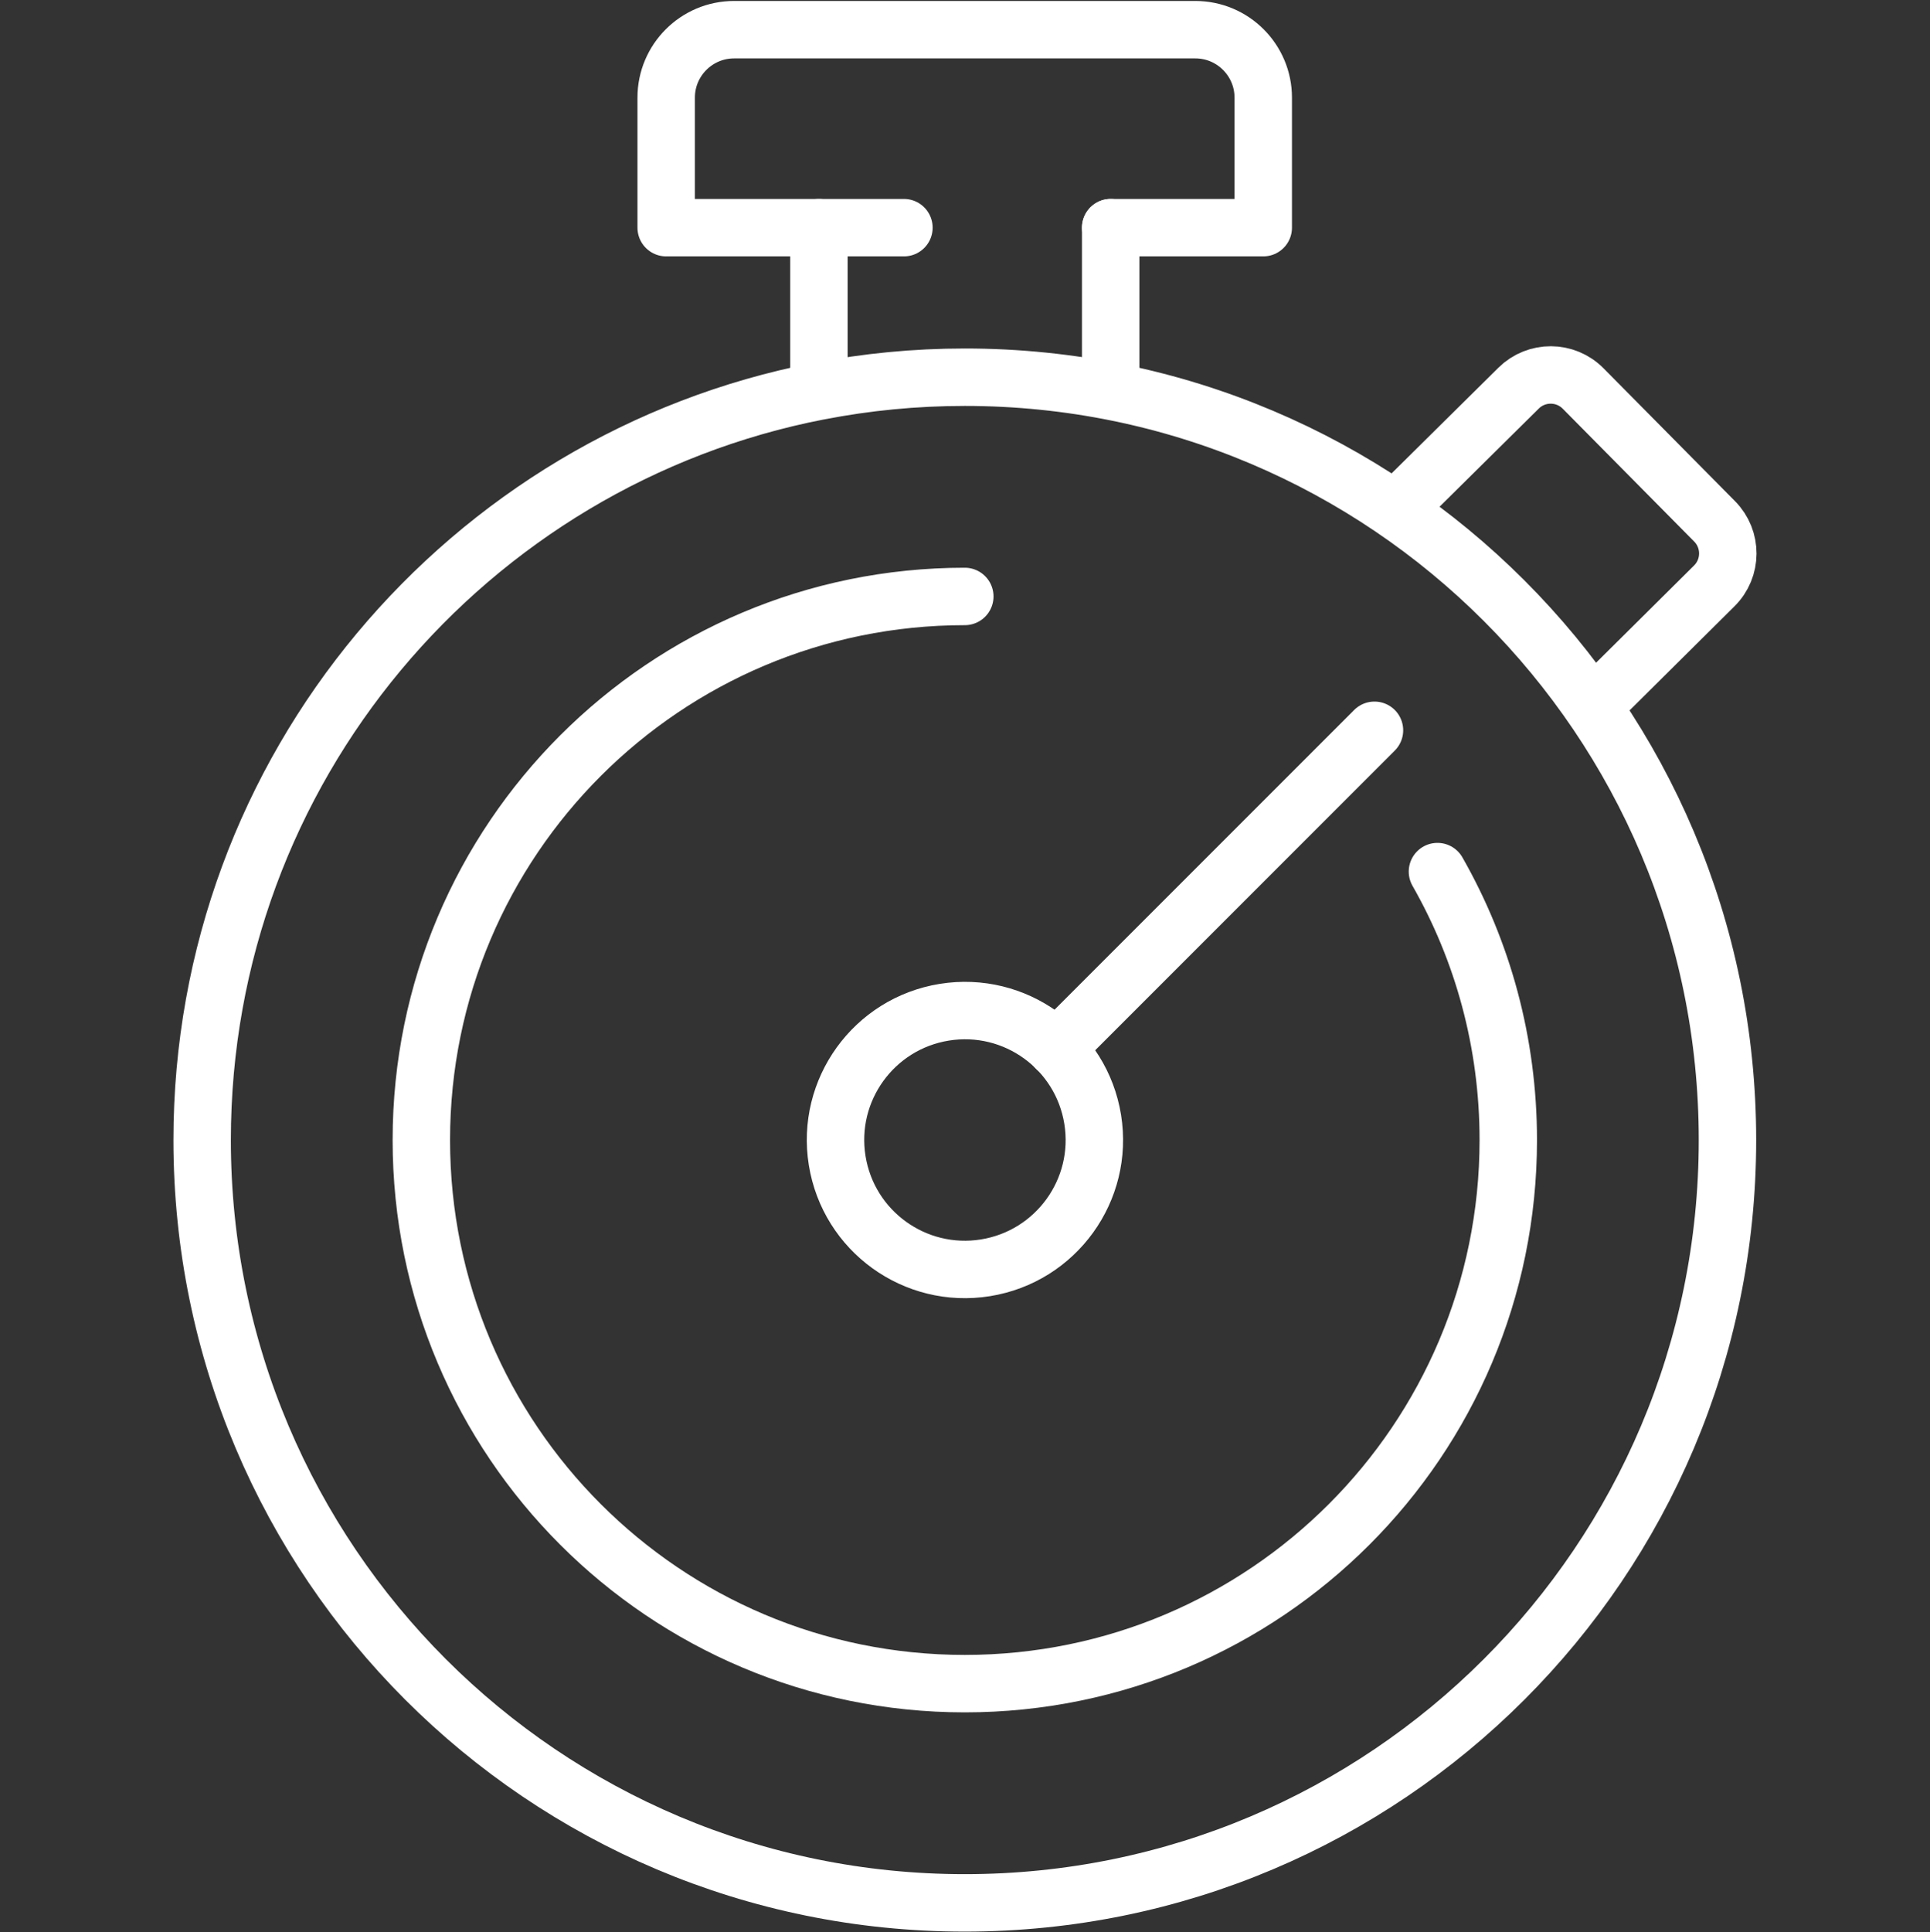 <?xml version="1.0" encoding="UTF-8"?><svg id="_圖層_1" xmlns="http://www.w3.org/2000/svg" viewBox="0 0 100.82 100.92"><rect x="0" y="0" width="100.82" height="100.92" fill="#333333" stroke="none"/><defs><style>.cls-1{fill:none;stroke:#fff;stroke-linecap:round;stroke-linejoin:round;stroke-width:3px;}</style></defs><circle class="cls-1" cx="50.4" cy="59.54" r="6.76" transform="translate(-8.82 8.77) rotate(-9.15)"/><path class="cls-1" d="M50.4,31.15c-15.68,0-28.39,12.71-28.39,28.39s12.71,28.39,28.39,28.39,28.39-12.71,28.39-28.39c0-5.1-1.34-9.88-3.7-14.02"/><path class="cls-1" d="M42.78,20.43c2.47-.48,5.02-.73,7.62-.73,22,0,39.84,17.84,39.84,39.84s-17.84,39.84-39.84,39.84S10.56,81.54,10.56,59.54c0-19.39,13.86-35.55,32.21-39.11"/><path class="cls-1" d="M83.26,36.84l6.29-6.24c.94-.93.94-2.44.02-3.37l-6.87-6.94c-.93-.94-2.44-.94-3.37-.02l-6.36,6.29"/><path class="cls-1" d="M58.02,11.89h7.97v-6.79c0-1.96-1.59-3.55-3.55-3.55h-24.09c-1.96,0-3.55,1.59-3.55,3.55v6.79h12.42"/><line class="cls-1" x1="42.78" y1="11.89" x2="42.78" y2="20.15"/><line class="cls-1" x1="58.02" y1="20.15" x2="58.02" y2="11.89"/><line class="cls-1" x1="55.18" y1="54.76" x2="71.8" y2="38.14"/></svg>